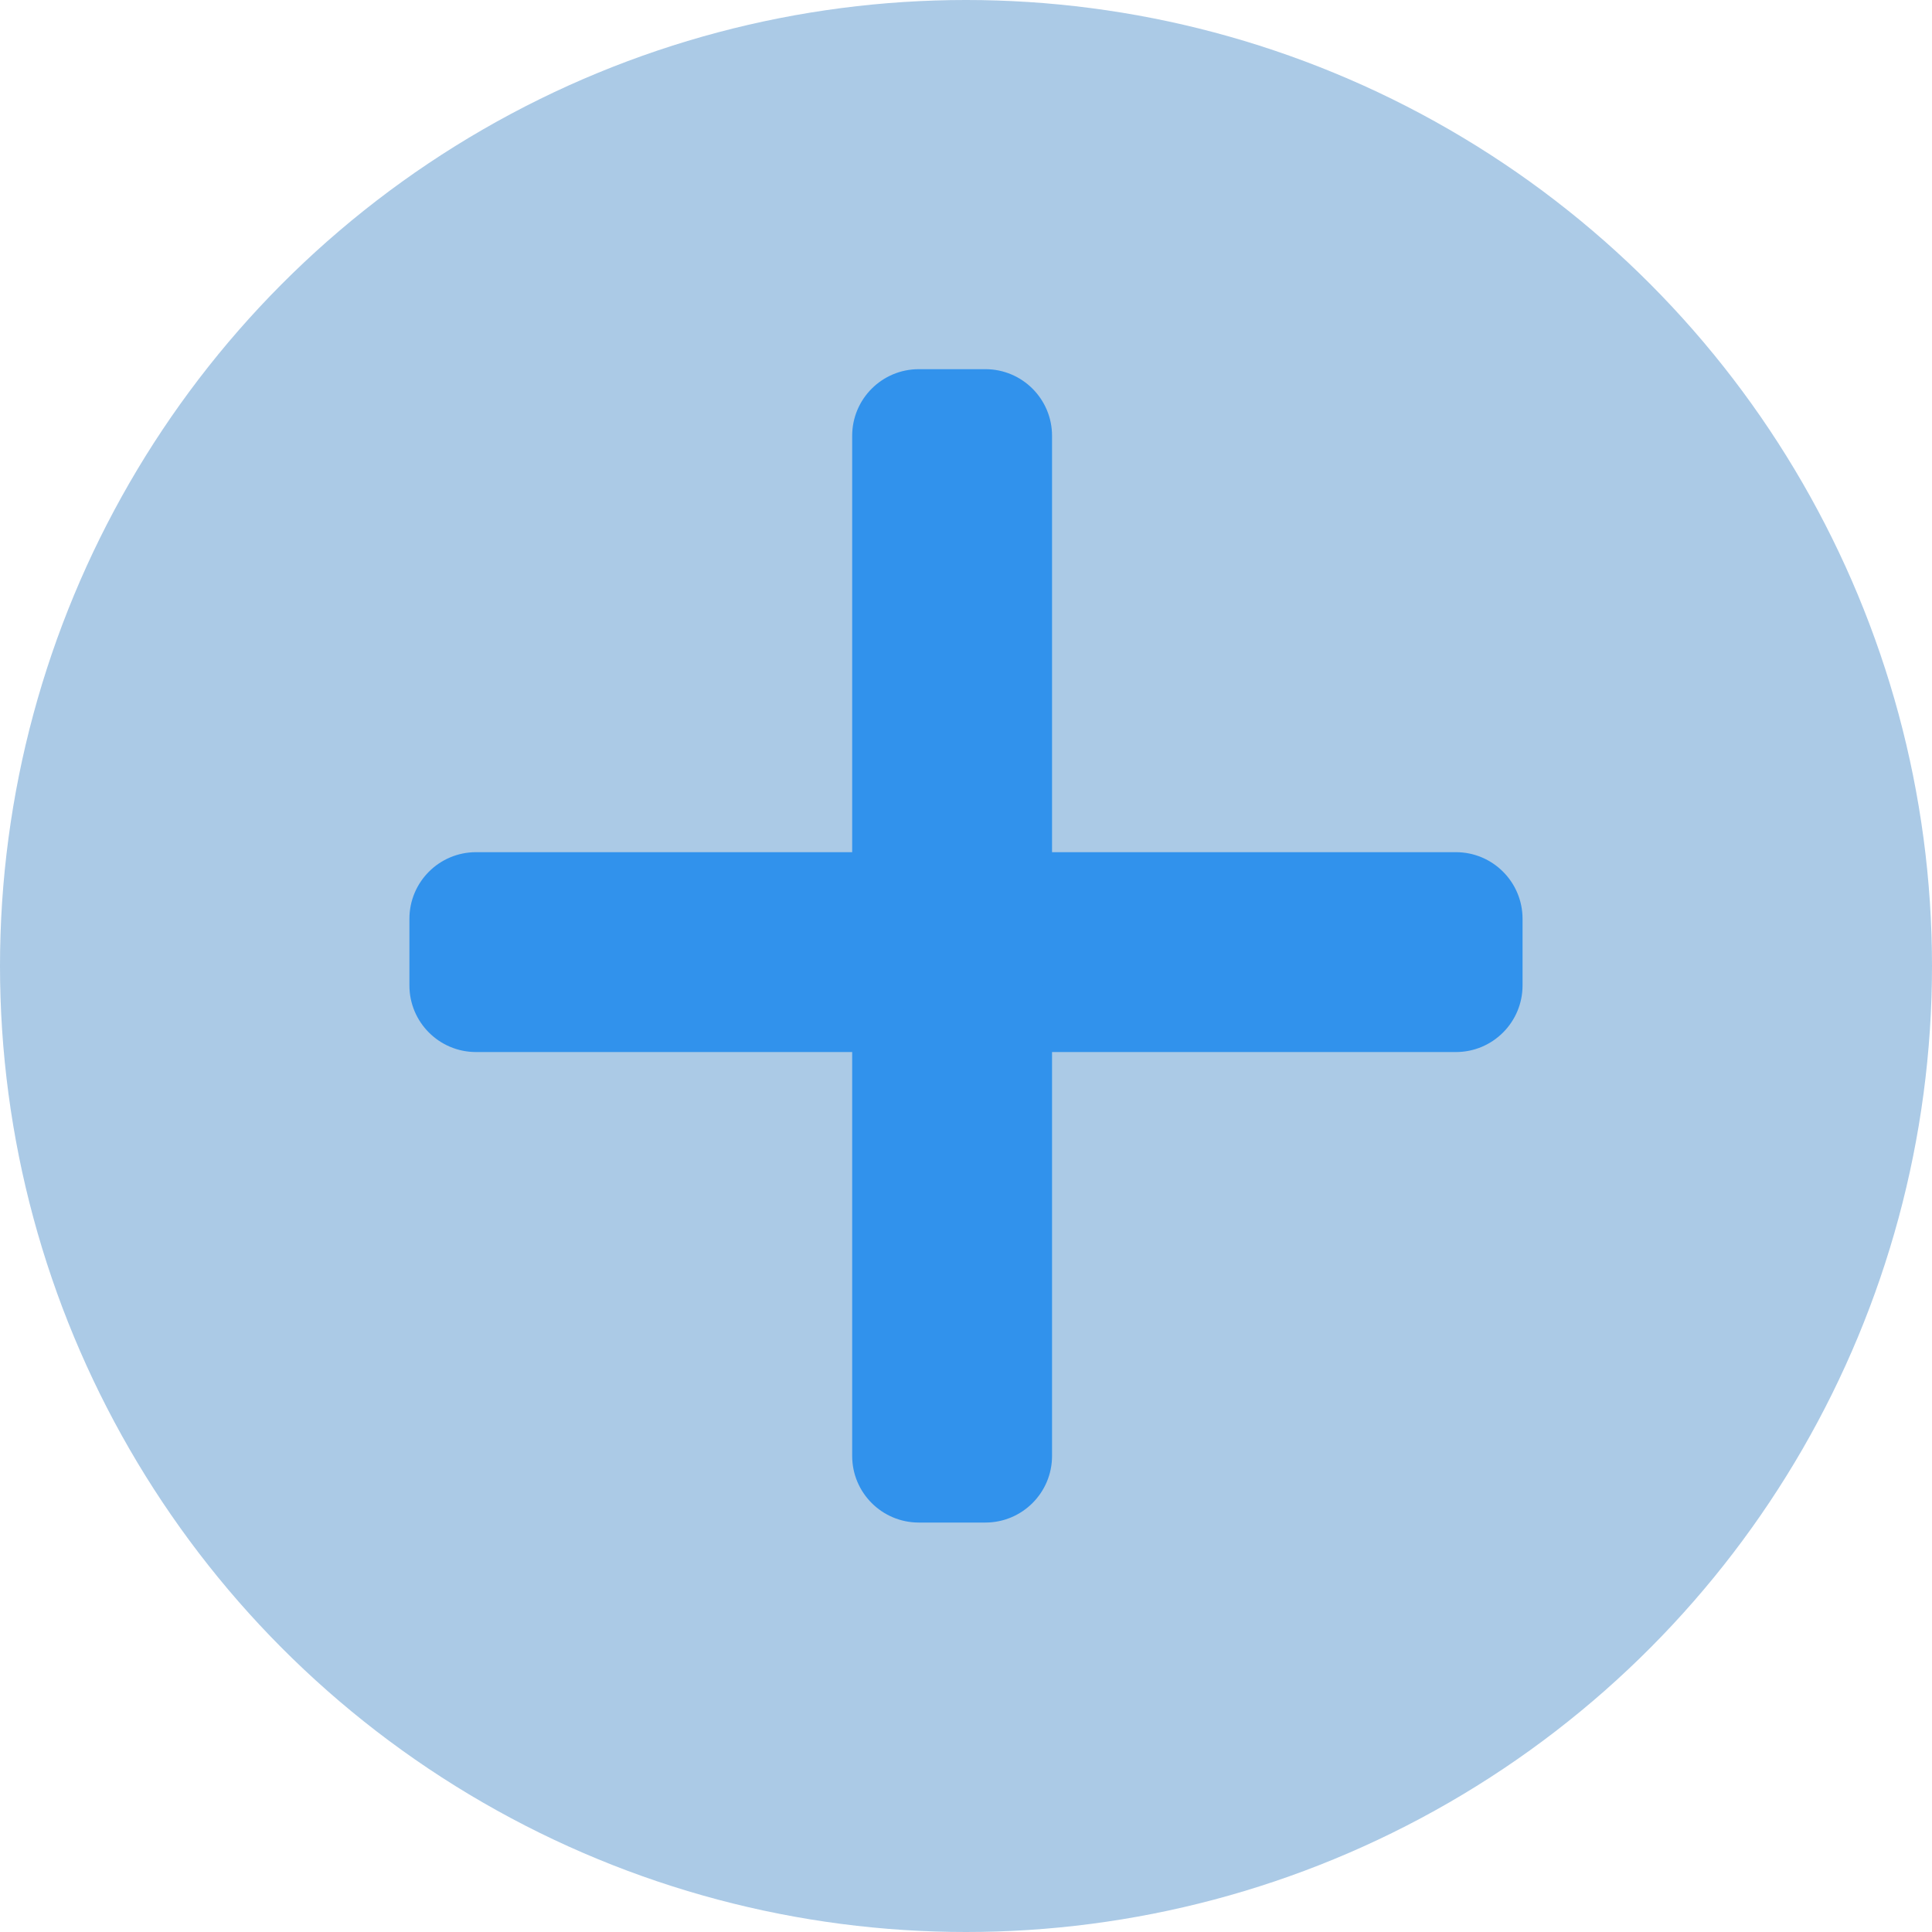 <svg width="58" height="58" viewBox="0 0 58 58" fill="none" xmlns="http://www.w3.org/2000/svg">
<circle cx="29" cy="29" r="29" fill="#2F7BC1" fill-opacity="0.4"/>
<path fill-rule="evenodd" clip-rule="evenodd" d="M25.583 30.583C26.135 30.583 26.583 31.031 26.583 31.583V43.708C26.583 44.26 27.03 44.708 27.583 44.708H29.583C30.135 44.708 30.583 44.26 30.583 43.708V31.583C30.583 31.031 31.03 30.583 31.583 30.583H43.708C44.26 30.583 44.708 30.135 44.708 29.583V27.583C44.708 27.031 44.26 26.583 43.708 26.583L31.583 26.583C31.03 26.583 30.583 26.135 30.583 25.583V13.083C30.583 12.531 30.135 12.083 29.583 12.083H27.583C27.03 12.083 26.583 12.531 26.583 13.083V25.583C26.583 26.135 26.135 26.583 25.583 26.583L14.291 26.583C13.739 26.583 13.291 27.031 13.291 27.583V29.583C13.291 30.135 13.739 30.583 14.291 30.583H25.583Z" fill="#3192EC"/>
<path d="M14.291 26.583V27.583V26.583ZM31.583 26.583V27.583V26.583ZM43.708 26.583V25.583V26.583ZM27.583 43.708V31.583H25.583V43.708H27.583ZM29.583 43.708H27.583V45.708H29.583V43.708ZM29.583 31.583V43.708H31.583V31.583H29.583ZM43.708 29.583H31.583V31.583H43.708V29.583ZM43.708 27.583V29.583H45.708V27.583H43.708ZM31.583 27.583L43.708 27.583V25.583L31.583 25.583V27.583ZM29.583 13.083V25.583H31.583V13.083H29.583ZM27.583 13.083H29.583V11.083H27.583V13.083ZM27.583 25.583V13.083H25.583V25.583H27.583ZM14.291 27.583L25.583 27.583V25.583L14.291 25.583L14.291 27.583ZM14.291 29.583V27.583H12.291V29.583H14.291ZM25.583 29.583H14.291V31.583H25.583V29.583ZM12.291 29.583C12.291 30.688 13.186 31.583 14.291 31.583V29.583H14.291H12.291ZM14.291 25.583C13.186 25.583 12.291 26.478 12.291 27.583H14.291H14.291L14.291 25.583ZM25.583 25.583H25.583V27.583C26.687 27.583 27.583 26.688 27.583 25.583H25.583ZM27.583 11.083C26.478 11.083 25.583 11.978 25.583 13.083H27.583V13.083V11.083ZM31.583 13.083C31.583 11.978 30.687 11.083 29.583 11.083V13.083H31.583ZM31.583 25.583H29.583C29.583 26.688 30.478 27.583 31.583 27.583V25.583ZM45.708 27.583C45.708 26.478 44.812 25.583 43.708 25.583V27.583H45.708ZM43.708 31.583C44.812 31.583 45.708 30.688 45.708 29.583H43.708V31.583ZM31.583 31.583V29.583C30.478 29.583 29.583 30.478 29.583 31.583H31.583ZM29.583 45.708C30.687 45.708 31.583 44.813 31.583 43.708H29.583V45.708ZM27.583 31.583C27.583 30.478 26.687 29.583 25.583 29.583V31.583H27.583ZM25.583 43.708C25.583 44.813 26.478 45.708 27.583 45.708V43.708H25.583Z" fill="#3192EC"/>
</svg>
